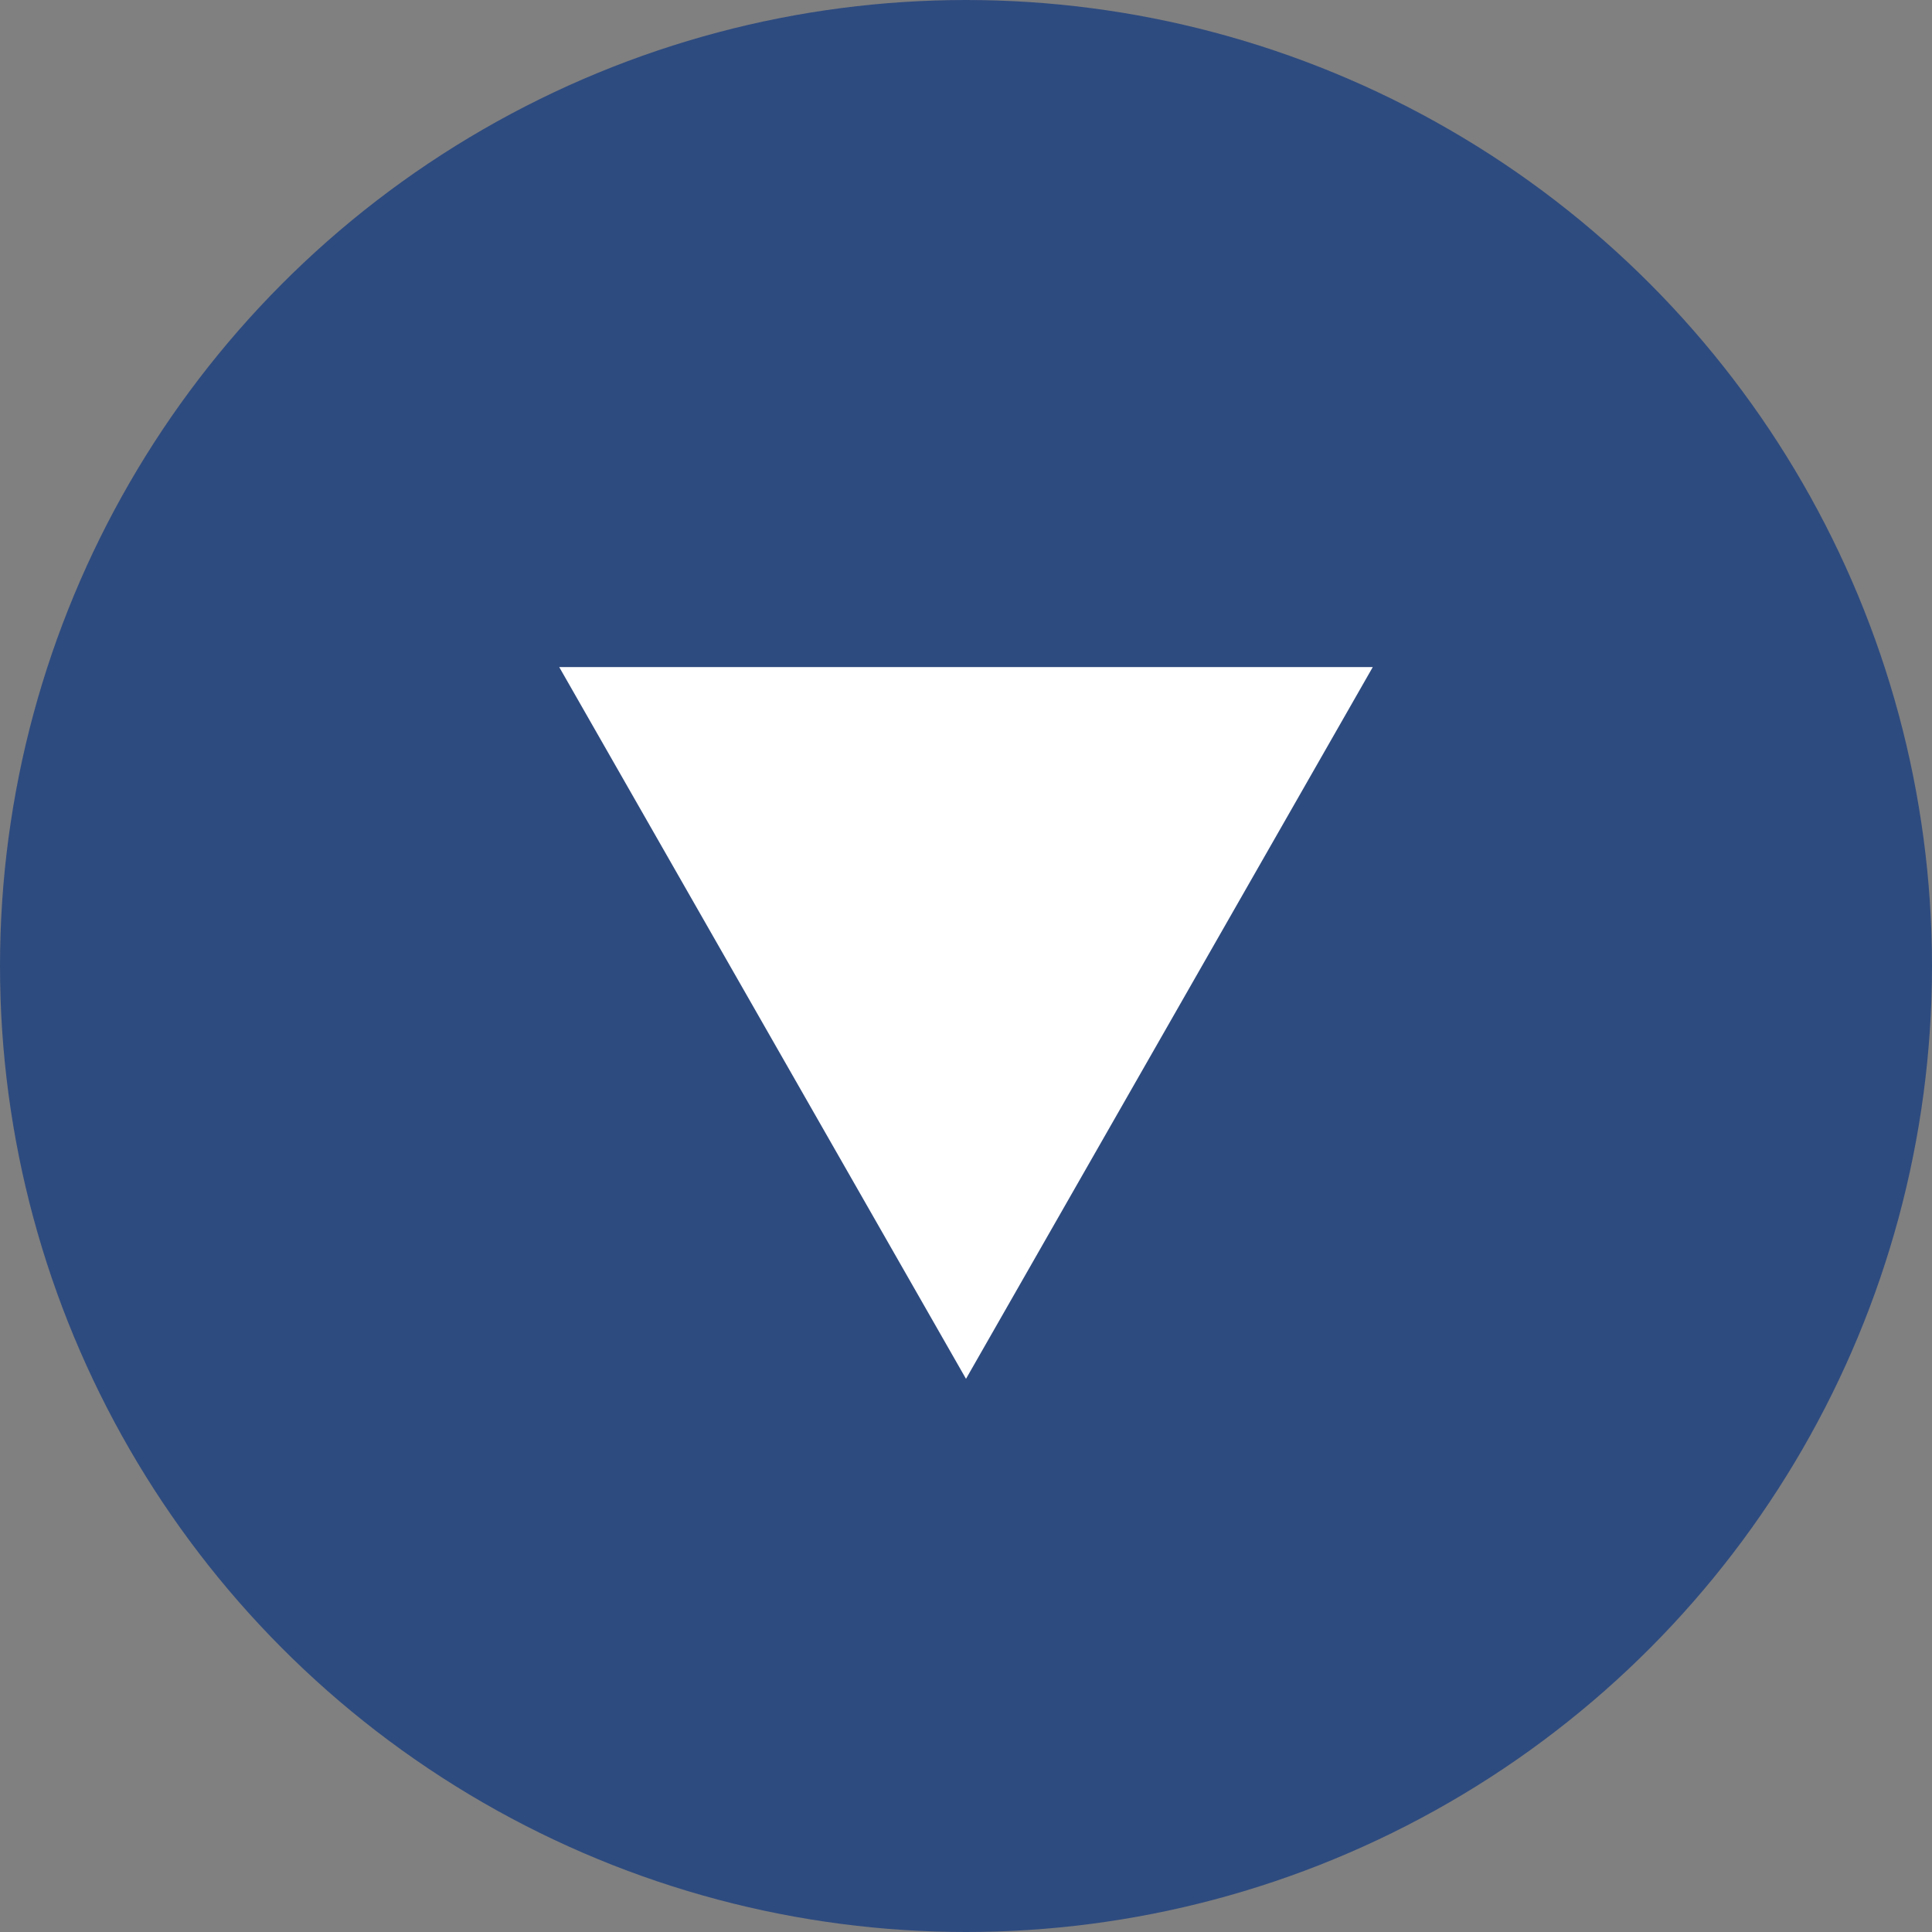 <?xml version="1.0" encoding="UTF-8"?>
<svg id="Layer_2" data-name="Layer 2" xmlns="http://www.w3.org/2000/svg" viewBox="0 0 44.6 44.6">
  <rect x="0" y="0" width="44.6" height="44.6" fill="#808080" stroke="none"/>
  <defs>
    <style>
      .cls-1 {
        fill: #fff;
      }

      .cls-2 {
        fill: #2e4b7f;
      }
    </style>
  </defs>
  <g id="pc">
    <g>
      <circle class="cls-2" cx="22.3" cy="22.3" r="22.3"/>
      <polygon class="cls-1" points="22.3 31.83 31.69 15.4 12.91 15.4 22.3 31.83"/>
    </g>
  </g>
</svg>